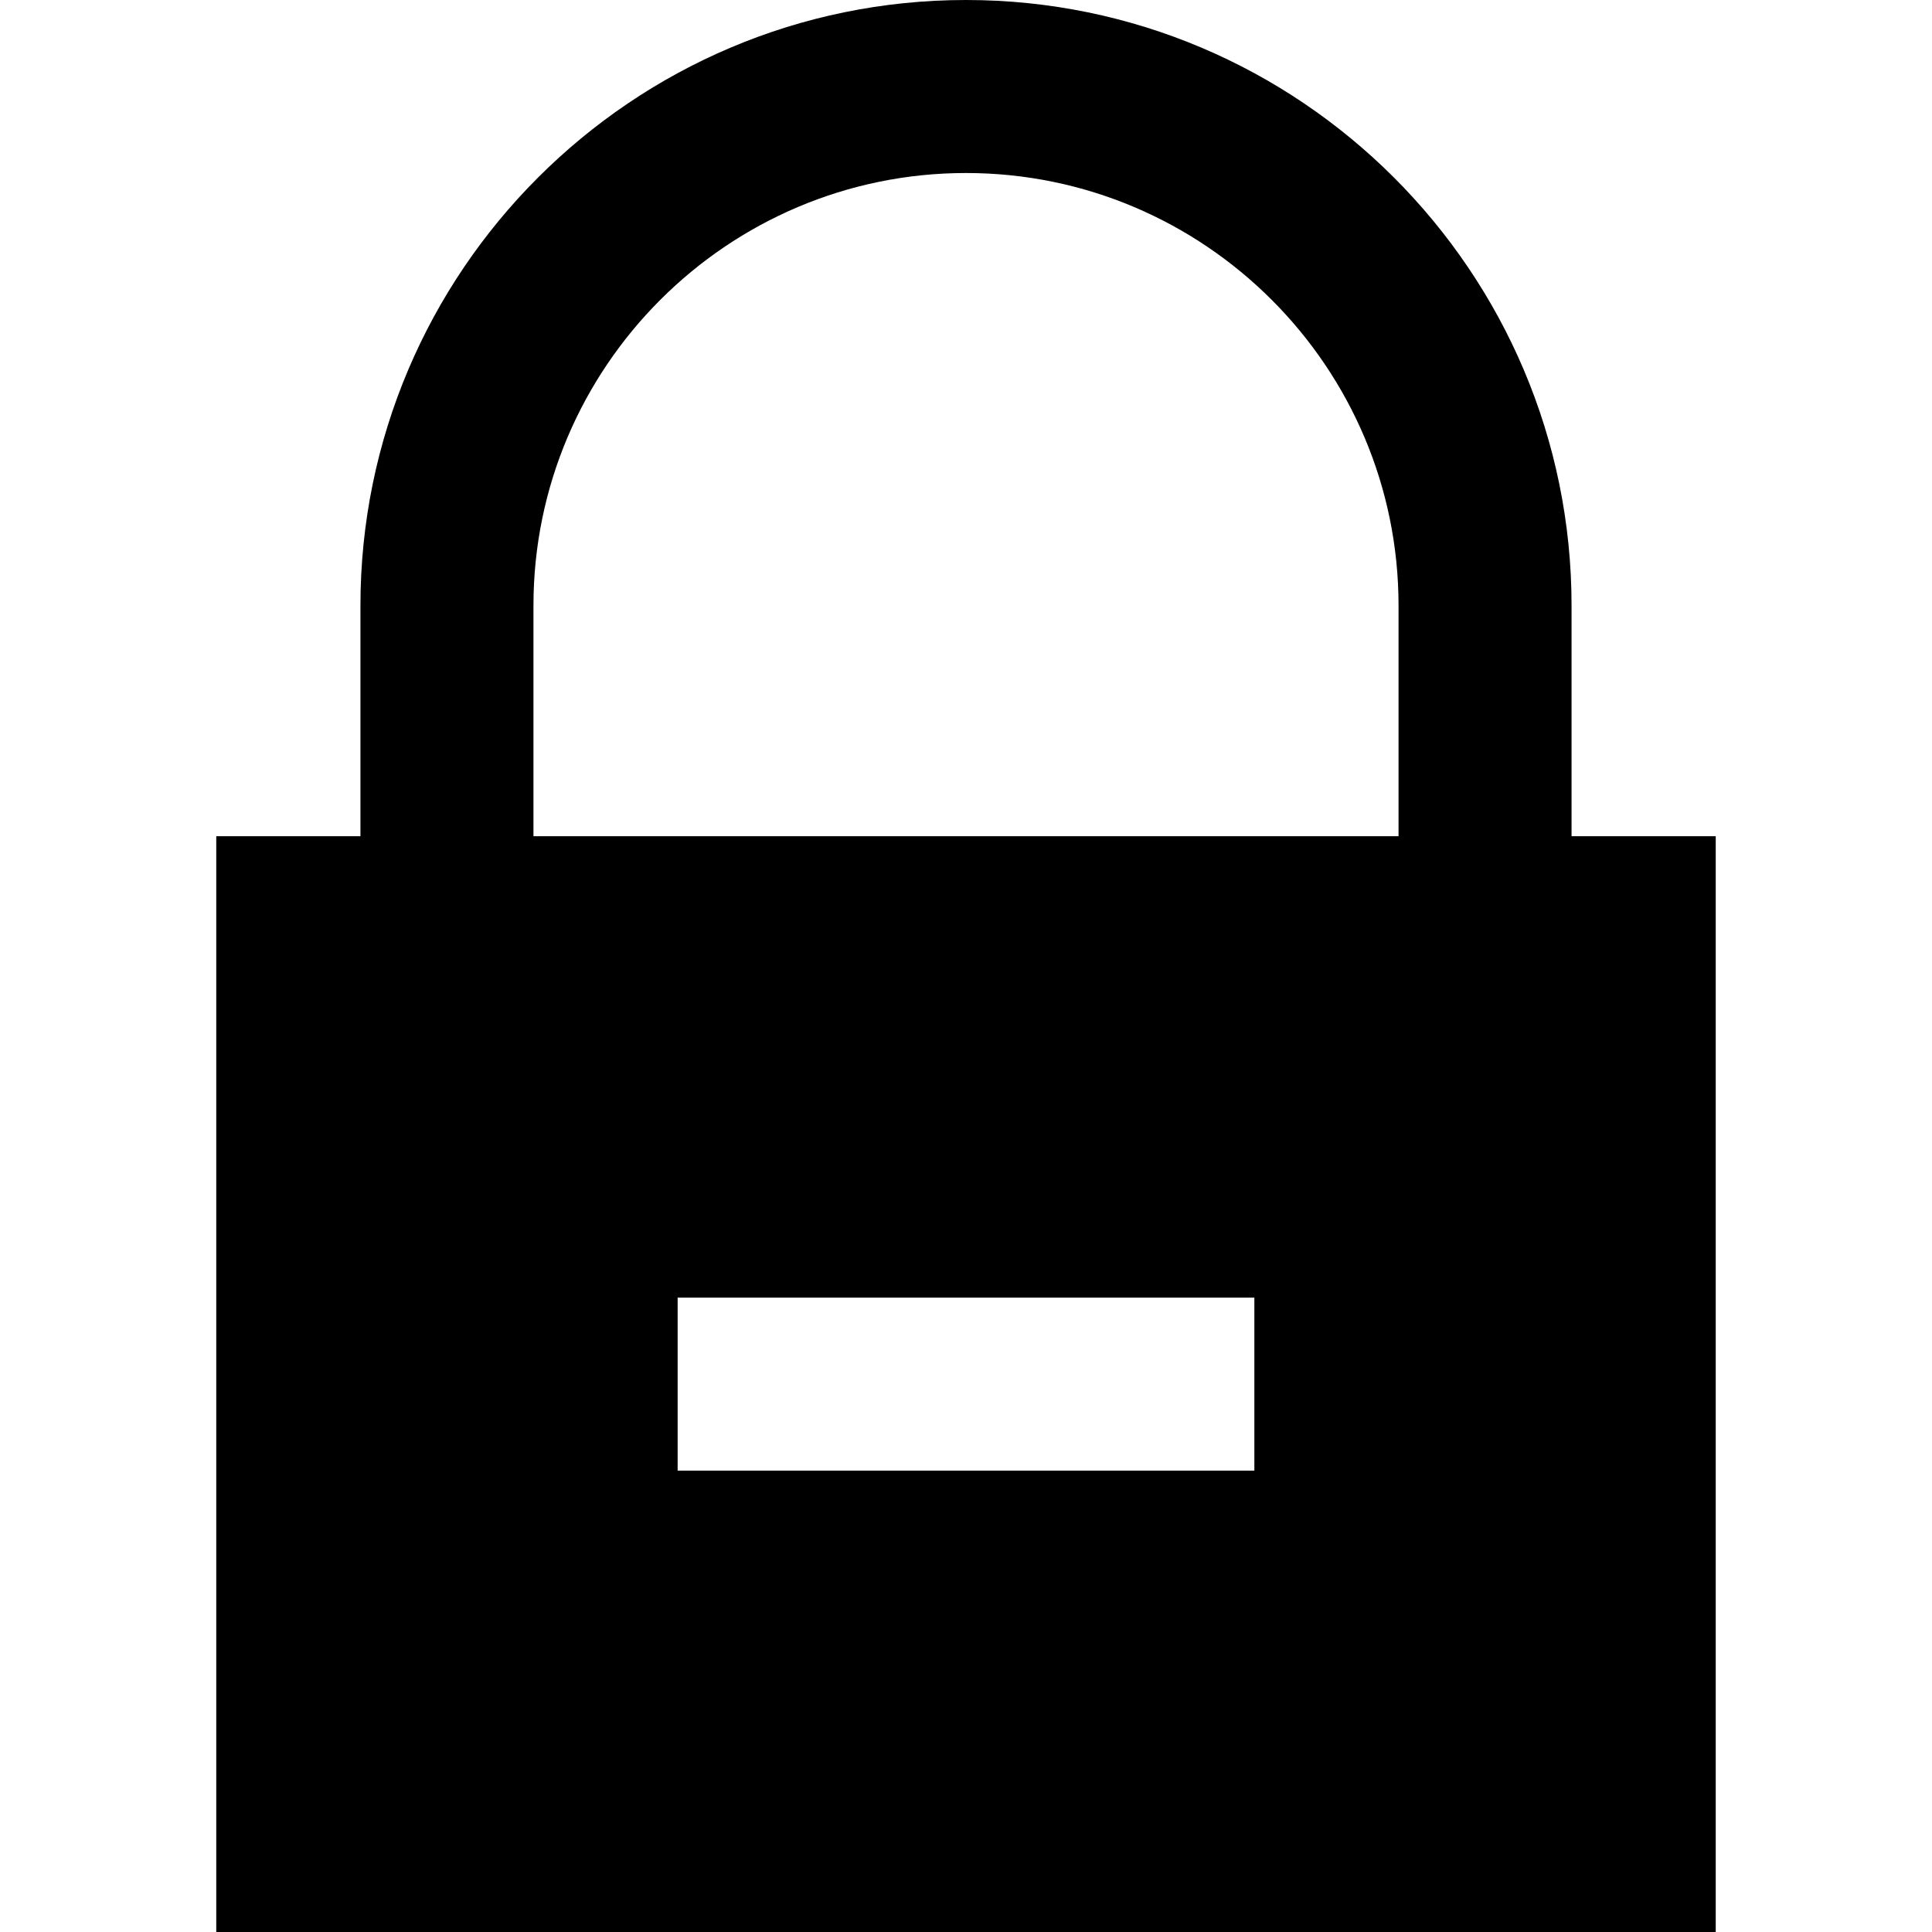 <?xml version="1.0" encoding="iso-8859-1"?>
<!-- Uploaded to: SVG Repo, www.svgrepo.com, Generator: SVG Repo Mixer Tools -->
<svg fill="#000000" height="800px" width="800px" version="1.1" id="Layer_1" xmlns="http://www.w3.org/2000/svg" xmlns:xlink="http://www.w3.org/1999/xlink" 
	 viewBox="0 0 512 512" xml:space="preserve">
<g>
	<g>
		<path d="M416.478,221.612v-61.134C416.478,71.99,344.487,0,256,0S95.522,71.99,95.522,160.478v61.134H57.313V512h397.373V221.612
			H416.478z M332.418,389.731H179.582v-45.851h152.836V389.731z M370.627,221.612H141.373v-61.134
			c0-63.205,51.422-114.627,114.627-114.627s114.627,51.422,114.627,114.627V221.612z"/>
	</g>
</g>
</svg>